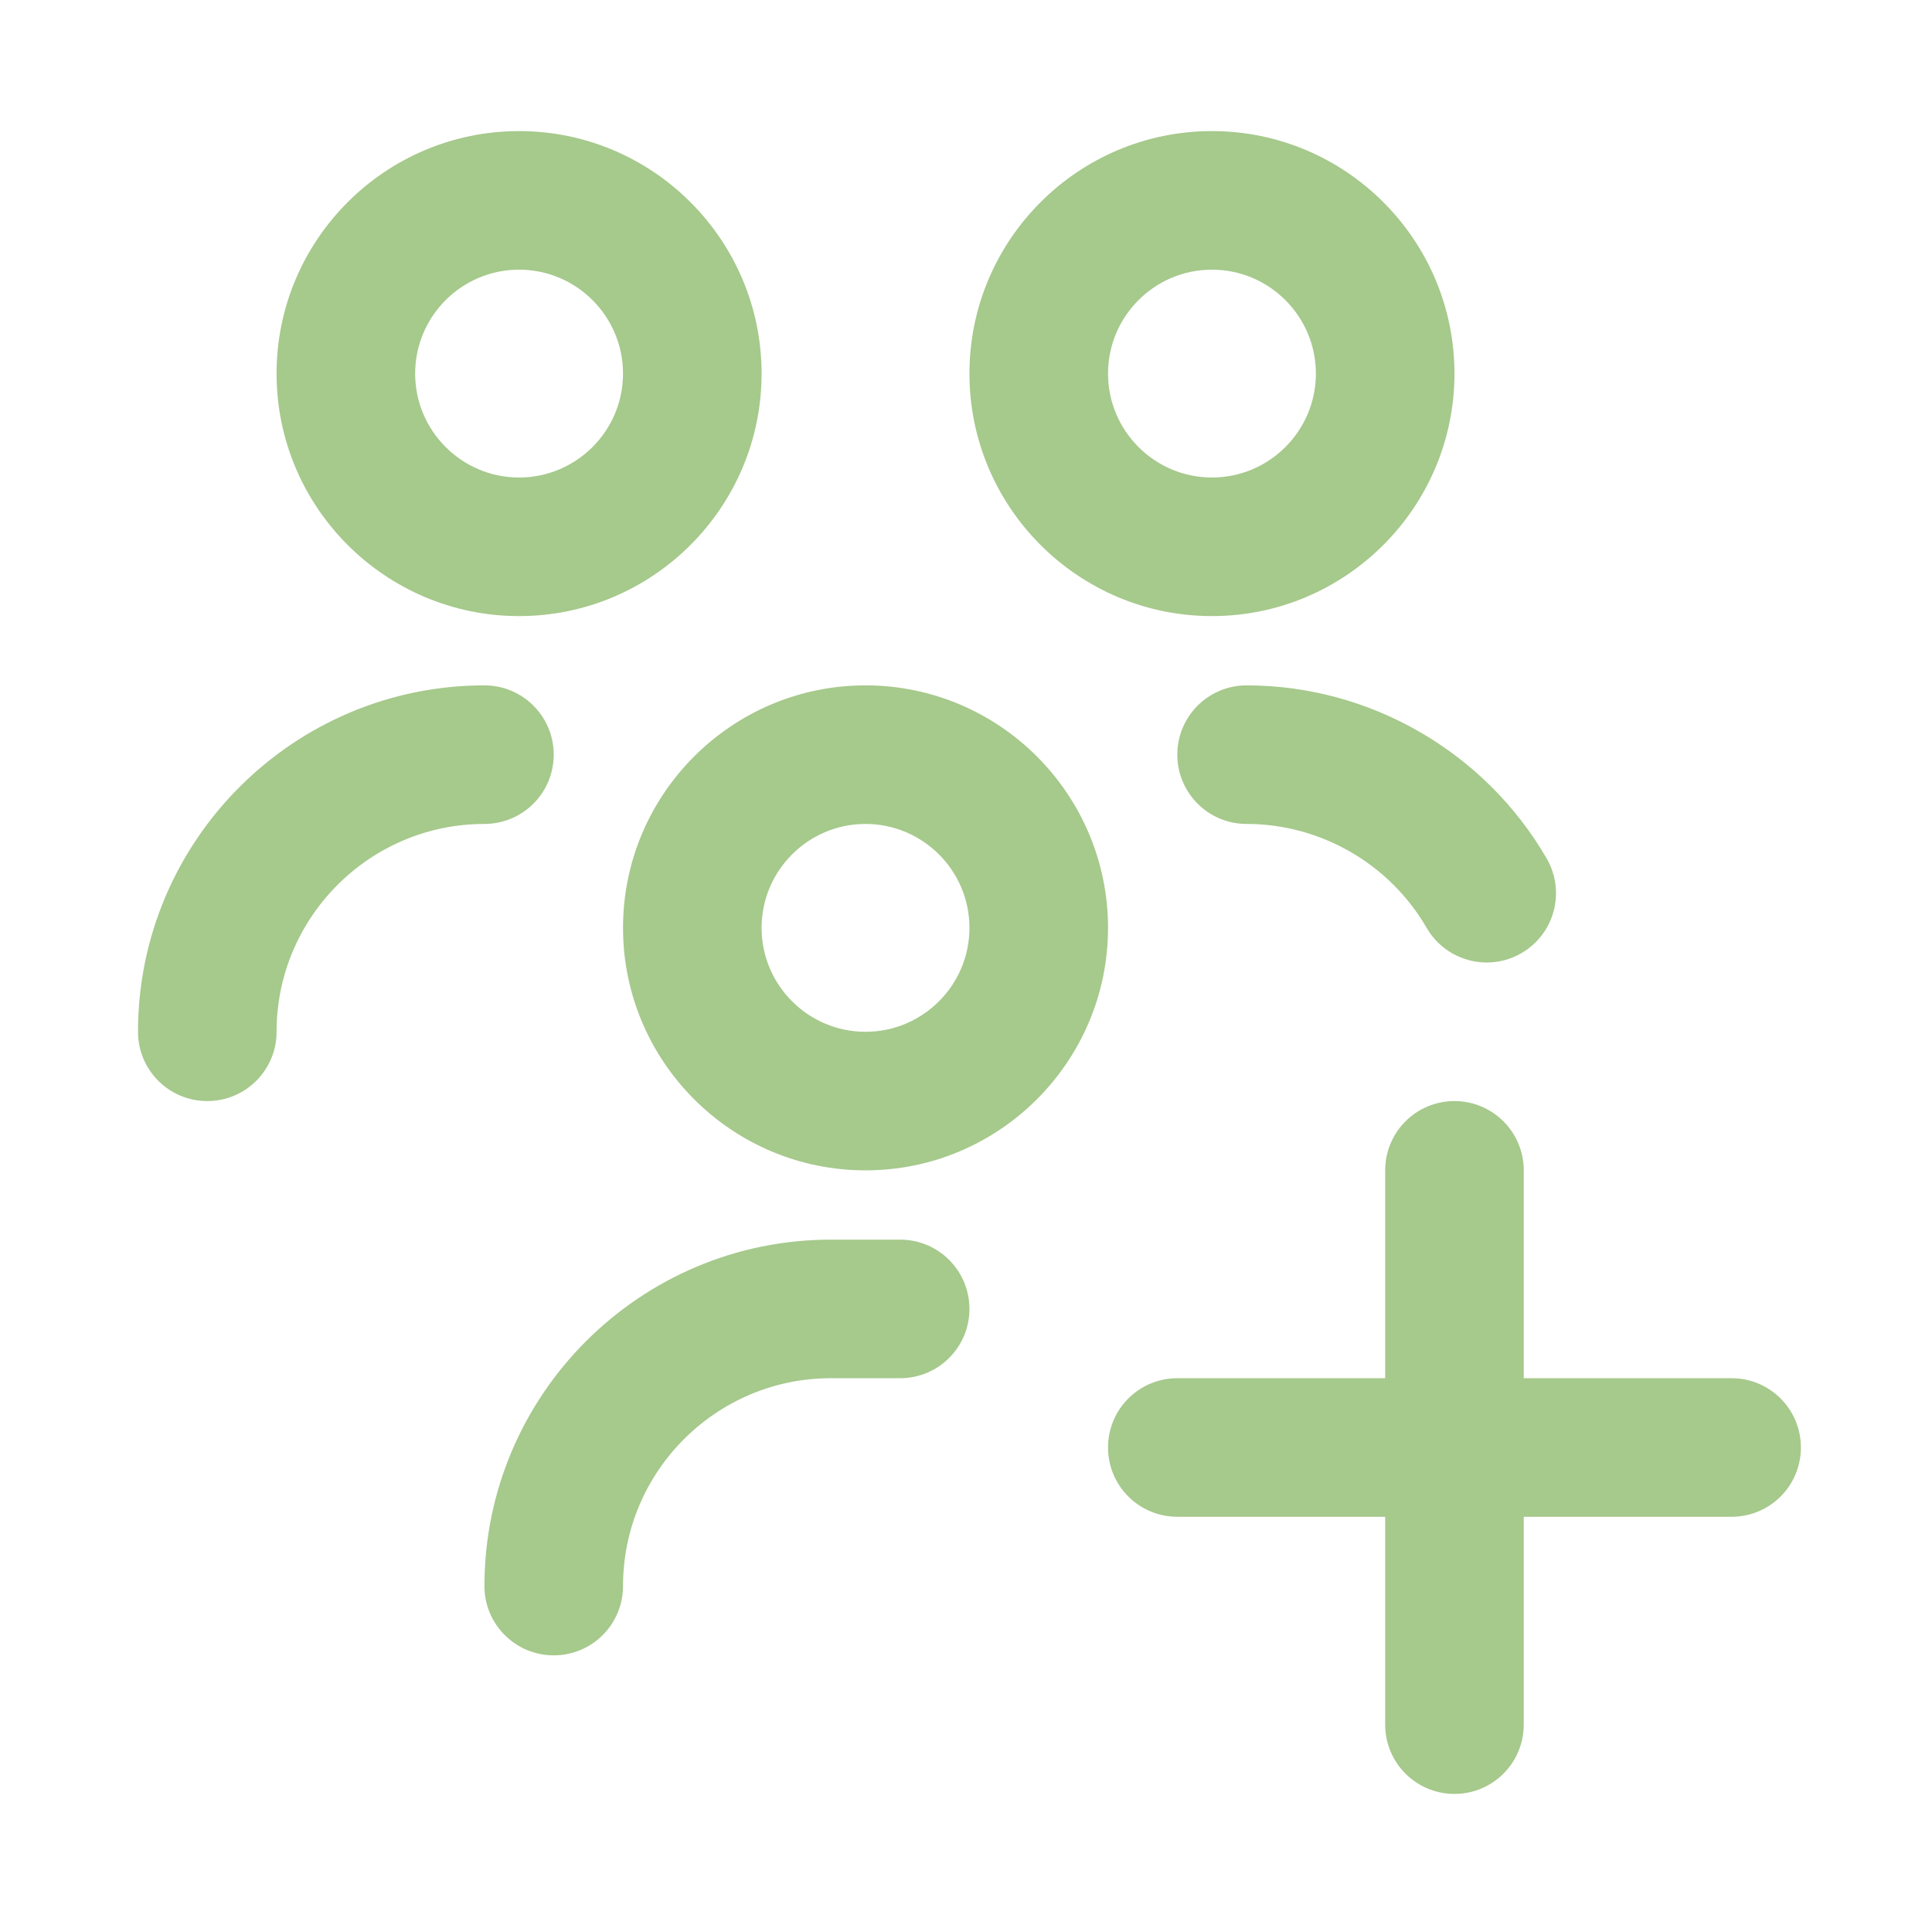 <svg width="280" height="278" viewBox="0 0 280 278" fill="none" xmlns="http://www.w3.org/2000/svg">
<path d="M75.229 89.292C94.61 89.292 110.375 73.526 110.375 54.146C110.375 34.765 94.61 19 75.229 19C55.849 19 40.083 34.765 40.083 54.146C40.083 73.526 55.849 89.292 75.229 89.292ZM75.229 39.083C83.534 39.083 90.292 45.841 90.292 54.146C90.292 62.45 83.534 69.208 75.229 69.208C66.925 69.208 60.167 62.45 60.167 54.146C60.167 45.841 66.925 39.083 75.229 39.083ZM70.208 119.417C53.599 119.417 40.083 132.933 40.083 149.542C40.083 155.095 35.585 159.583 30.042 159.583C24.499 159.583 20 155.095 20 149.542C20 121.857 42.523 99.333 70.208 99.333C75.751 99.333 80.25 103.822 80.25 109.375C80.25 114.928 75.751 119.417 70.208 119.417ZM140.5 189.708C140.5 195.261 136.001 199.75 130.458 199.75H120.417C103.808 199.75 90.292 213.266 90.292 229.875C90.292 235.428 85.793 239.917 80.25 239.917C74.707 239.917 70.208 235.428 70.208 229.875C70.208 202.19 92.732 179.667 120.417 179.667H130.458C136.001 179.667 140.5 184.155 140.5 189.708ZM175.646 89.292C195.026 89.292 210.792 73.526 210.792 54.146C210.792 34.765 195.026 19 175.646 19C156.265 19 140.5 34.765 140.5 54.146C140.5 73.526 156.265 89.292 175.646 89.292ZM175.646 39.083C183.95 39.083 190.708 45.841 190.708 54.146C190.708 62.45 183.95 69.208 175.646 69.208C167.341 69.208 160.583 62.45 160.583 54.146C160.583 45.841 167.341 39.083 175.646 39.083ZM180.667 99.333C198.531 99.333 215.2 108.953 224.157 124.427C226.929 129.237 225.292 135.373 220.492 138.144C218.915 139.068 217.178 139.5 215.471 139.5C212.007 139.5 208.633 137.703 206.765 134.489C201.393 125.191 191.391 119.417 180.667 119.417C175.124 119.417 170.625 114.928 170.625 109.375C170.625 103.822 175.124 99.333 180.667 99.333ZM261 209.792C261 215.345 256.501 219.833 250.958 219.833H220.833V249.958C220.833 255.511 216.335 260 210.792 260C205.249 260 200.75 255.511 200.75 249.958V219.833H170.625C165.082 219.833 160.583 215.345 160.583 209.792C160.583 204.239 165.082 199.75 170.625 199.75H200.75V169.625C200.75 164.072 205.249 159.583 210.792 159.583C216.335 159.583 220.833 164.072 220.833 169.625V199.75H250.958C256.501 199.75 261 204.239 261 209.792ZM125.438 99.333C106.057 99.333 90.292 115.099 90.292 134.479C90.292 153.86 106.057 169.625 125.438 169.625C144.818 169.625 160.583 153.86 160.583 134.479C160.583 115.099 144.818 99.333 125.438 99.333ZM125.438 149.542C117.133 149.542 110.375 142.784 110.375 134.479C110.375 126.175 117.133 119.417 125.438 119.417C133.742 119.417 140.5 126.175 140.5 134.479C140.5 142.784 133.742 149.542 125.438 149.542Z" fill="#A6C98C"/>
</svg>
